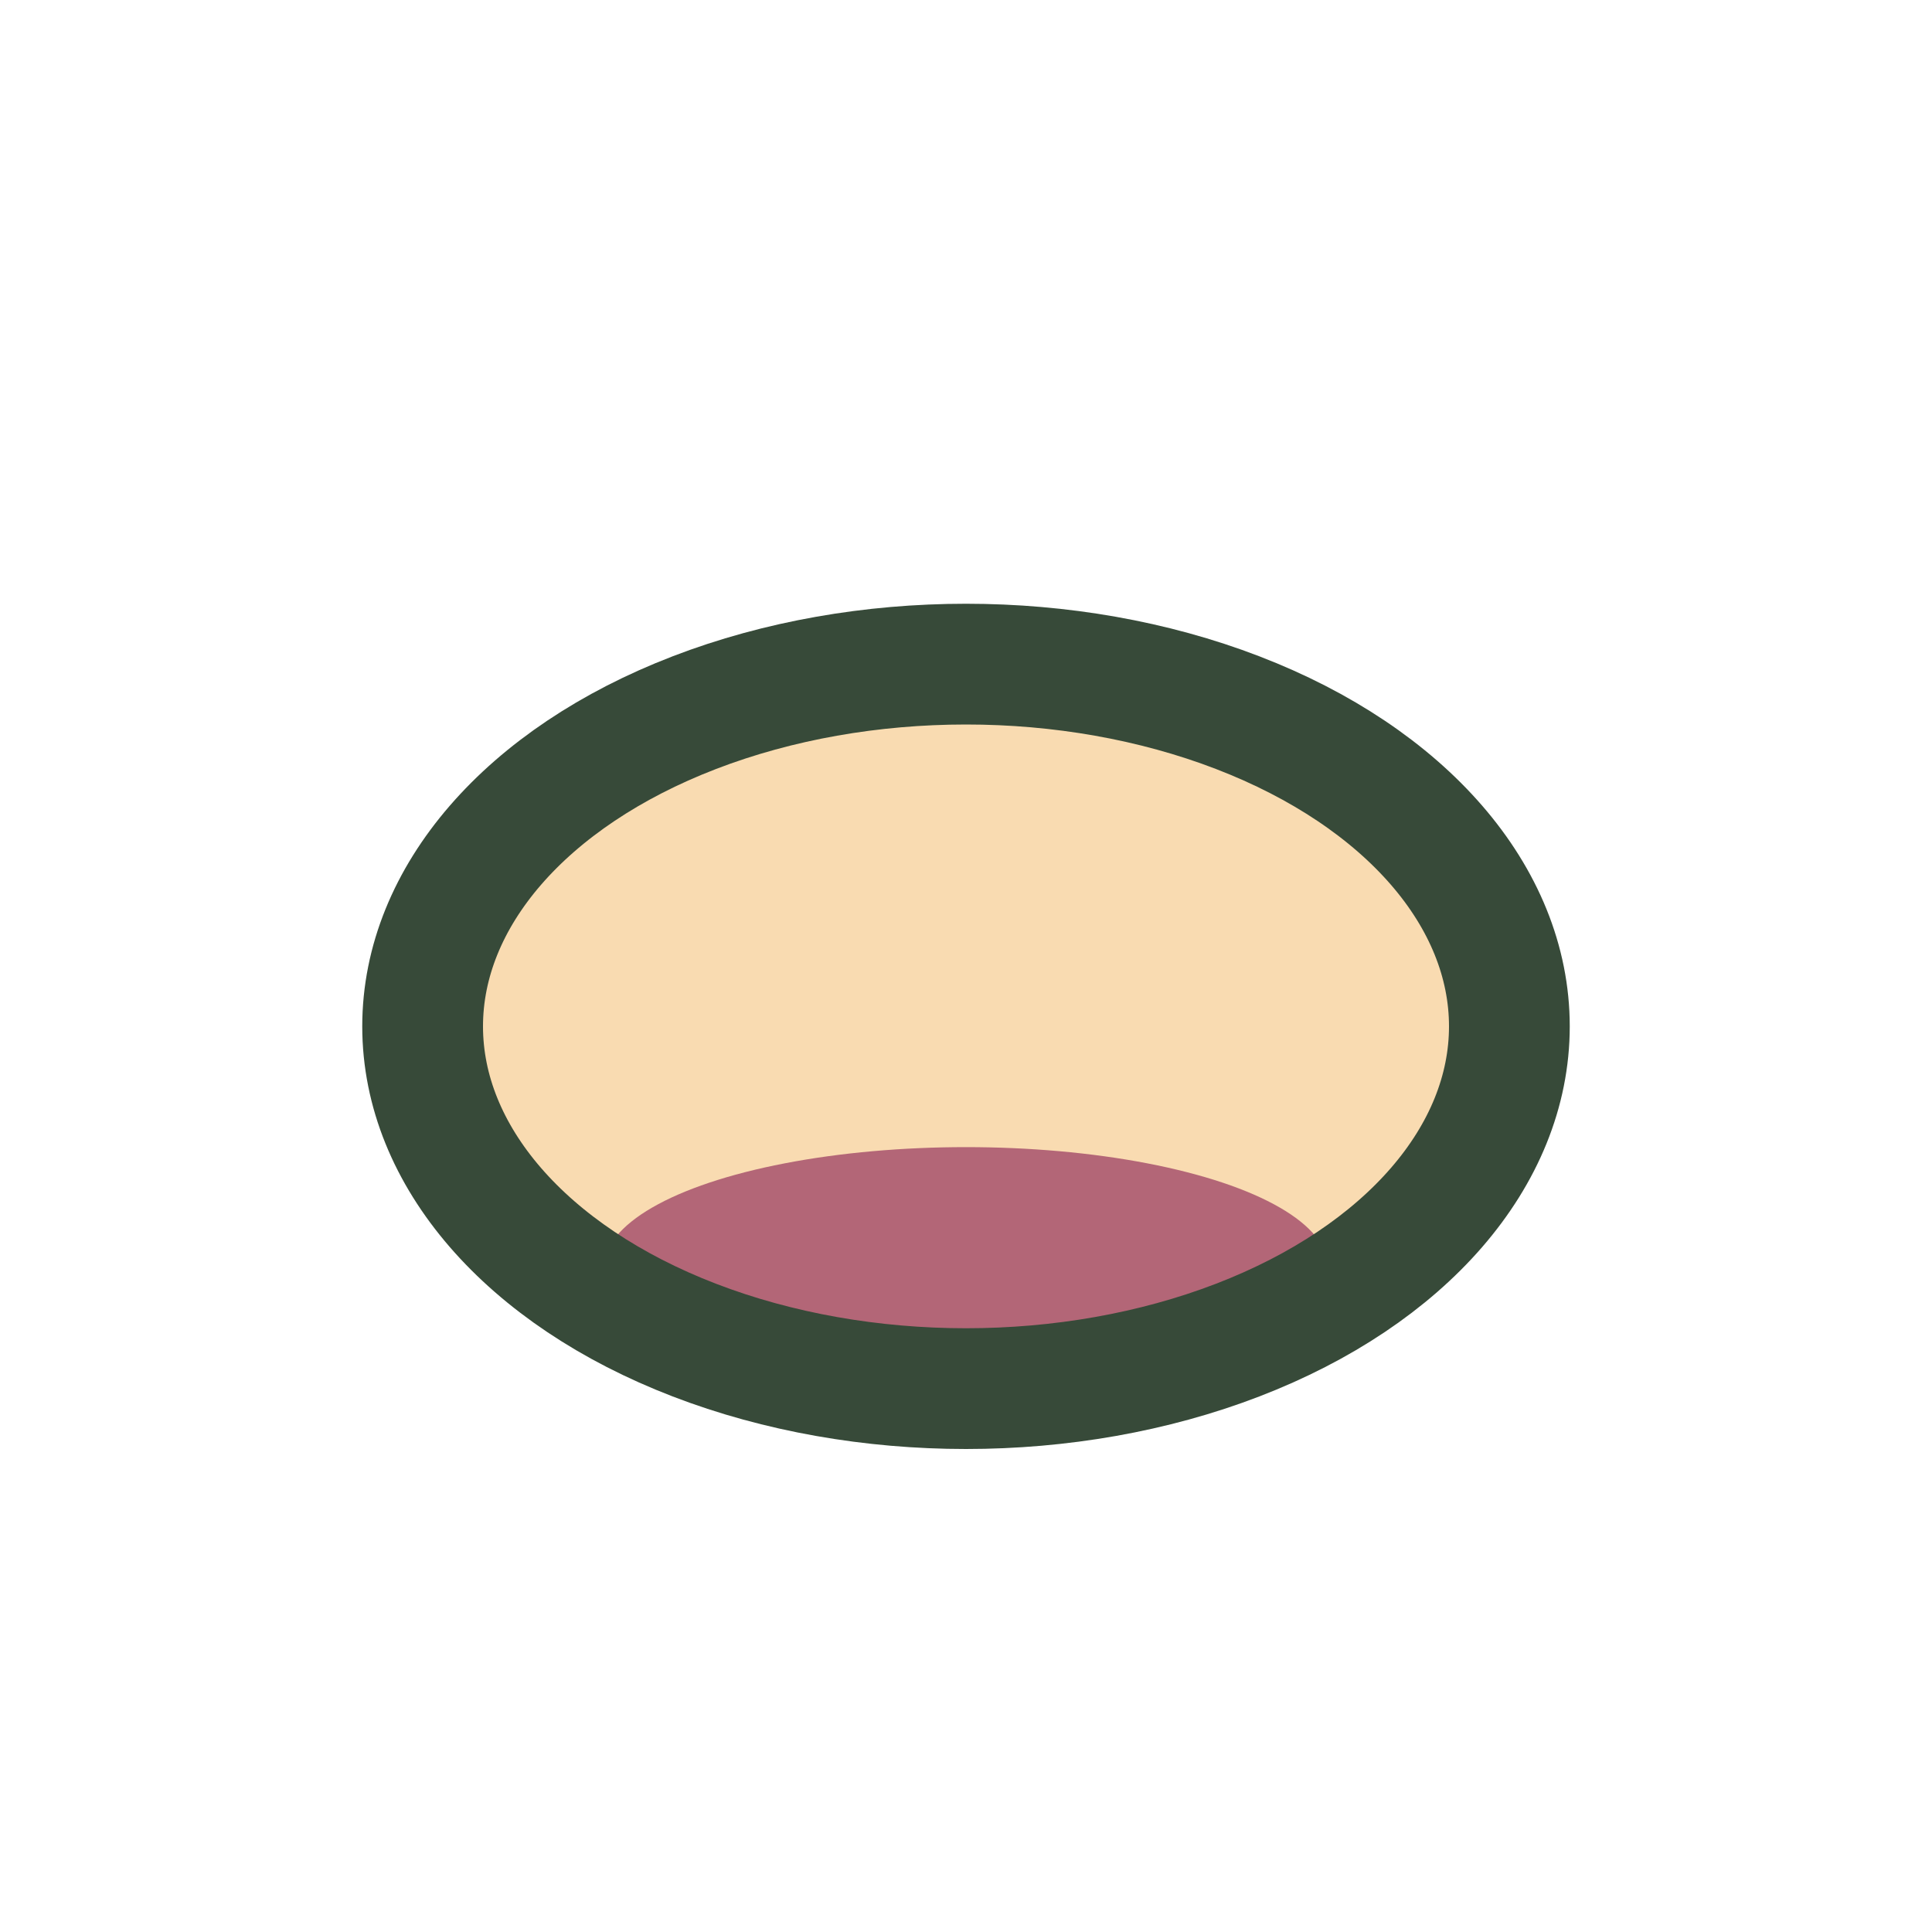 <?xml version="1.0" encoding="UTF-8"?>
<svg xmlns="http://www.w3.org/2000/svg" width="32" height="32" viewBox="0 0 32 32"><ellipse cx="16" cy="17" rx="9" ry="6" fill="#F9DBB1"/><ellipse cx="16" cy="21" rx="6" ry="2" fill="#B36677"/><ellipse cx="16" cy="17" rx="9" ry="6" fill="none" stroke="#374A39" stroke-width="2"/></svg>